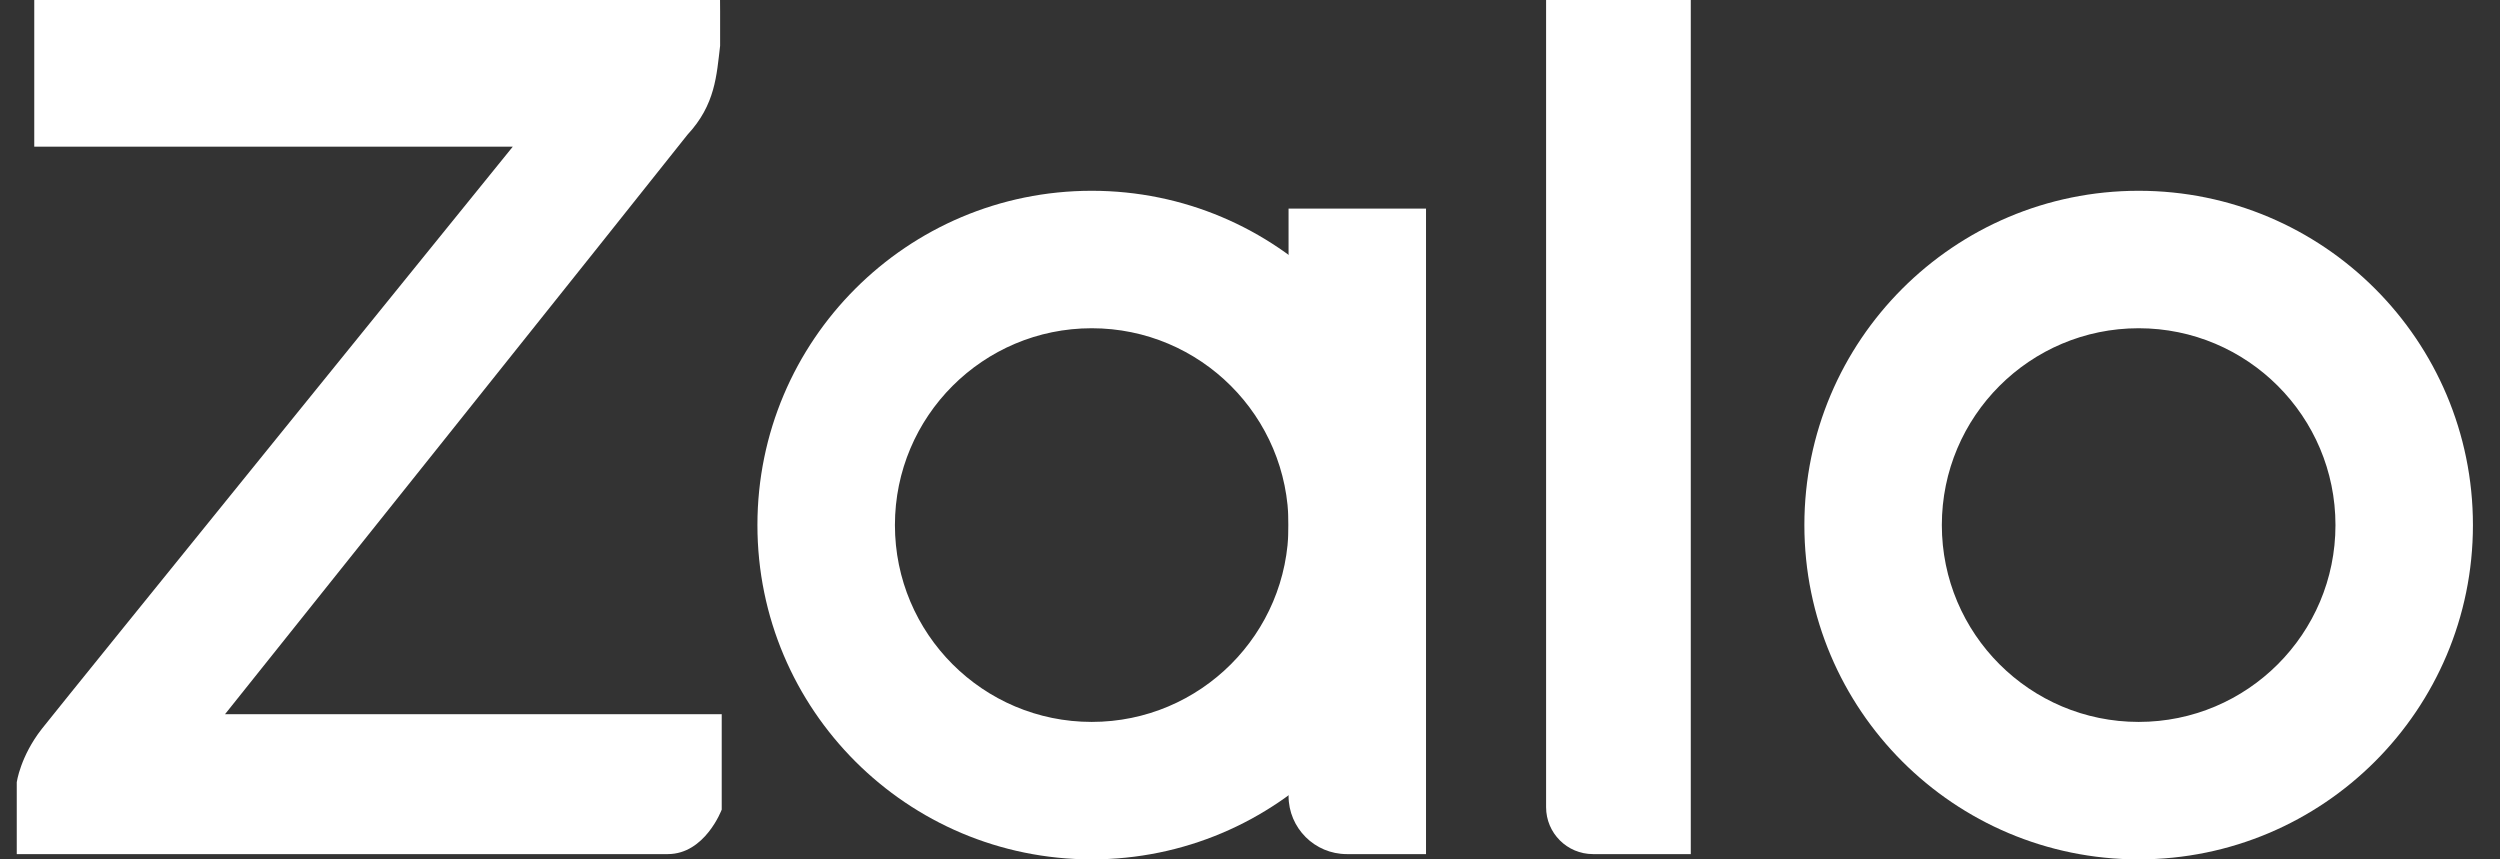 <svg width="64" height="22" viewBox="0 0 64 22" fill="none" xmlns="http://www.w3.org/2000/svg">
<rect x="0" y="0" width="64" height="22" fill="#333333" stroke="none"/>
<path d="M0.876 0H18.433C18.433 0 18.438 0.422 18.435 1.173C18.344 1.925 18.316 2.678 17.599 3.449C16.462 4.891 5.76 18.284 5.76 18.284H18.476V20.726C18.476 20.726 18.051 21.865 17.095 21.865C16.138 21.865 0.429 21.865 0.429 21.865V20.024C0.429 20.024 0.521 19.362 1.07 18.66C1.62 17.959 13.127 3.755 13.127 3.755H0.877V0H0.876Z" fill="white"/>
<path d="M27.948 4.884C23.222 4.884 19.39 8.716 19.39 13.442C19.39 18.168 23.222 22 27.948 22C32.675 22 36.506 18.168 36.506 13.442C36.506 8.716 32.675 4.884 27.948 4.884ZM27.948 18.481C25.166 18.481 22.91 16.225 22.91 13.442C22.91 10.659 25.166 8.403 27.948 8.403C30.731 8.403 32.987 10.659 32.987 13.442C32.987 16.225 30.731 18.481 27.948 18.481Z" fill="white"/>
<path d="M54.75 4.884C50.023 4.884 46.192 8.716 46.192 13.442C46.192 18.168 50.023 22 54.75 22C59.476 22 63.307 18.168 63.307 13.442C63.307 8.716 59.476 4.884 54.75 4.884ZM54.75 18.481C51.967 18.481 49.711 16.225 49.711 13.442C49.711 10.659 51.967 8.403 54.75 8.403C57.532 8.403 59.788 10.659 59.788 13.442C59.788 16.225 57.532 18.481 54.75 18.481Z" fill="white"/>
<path d="M36.506 21.865H34.478C33.655 21.865 32.987 21.198 32.987 20.374V5.341H36.506V21.865Z" fill="white"/>
<path d="M43.284 21.865H40.781C40.118 21.865 39.58 21.327 39.58 20.664V0H43.284V21.865Z" fill="white"/>
</svg>
